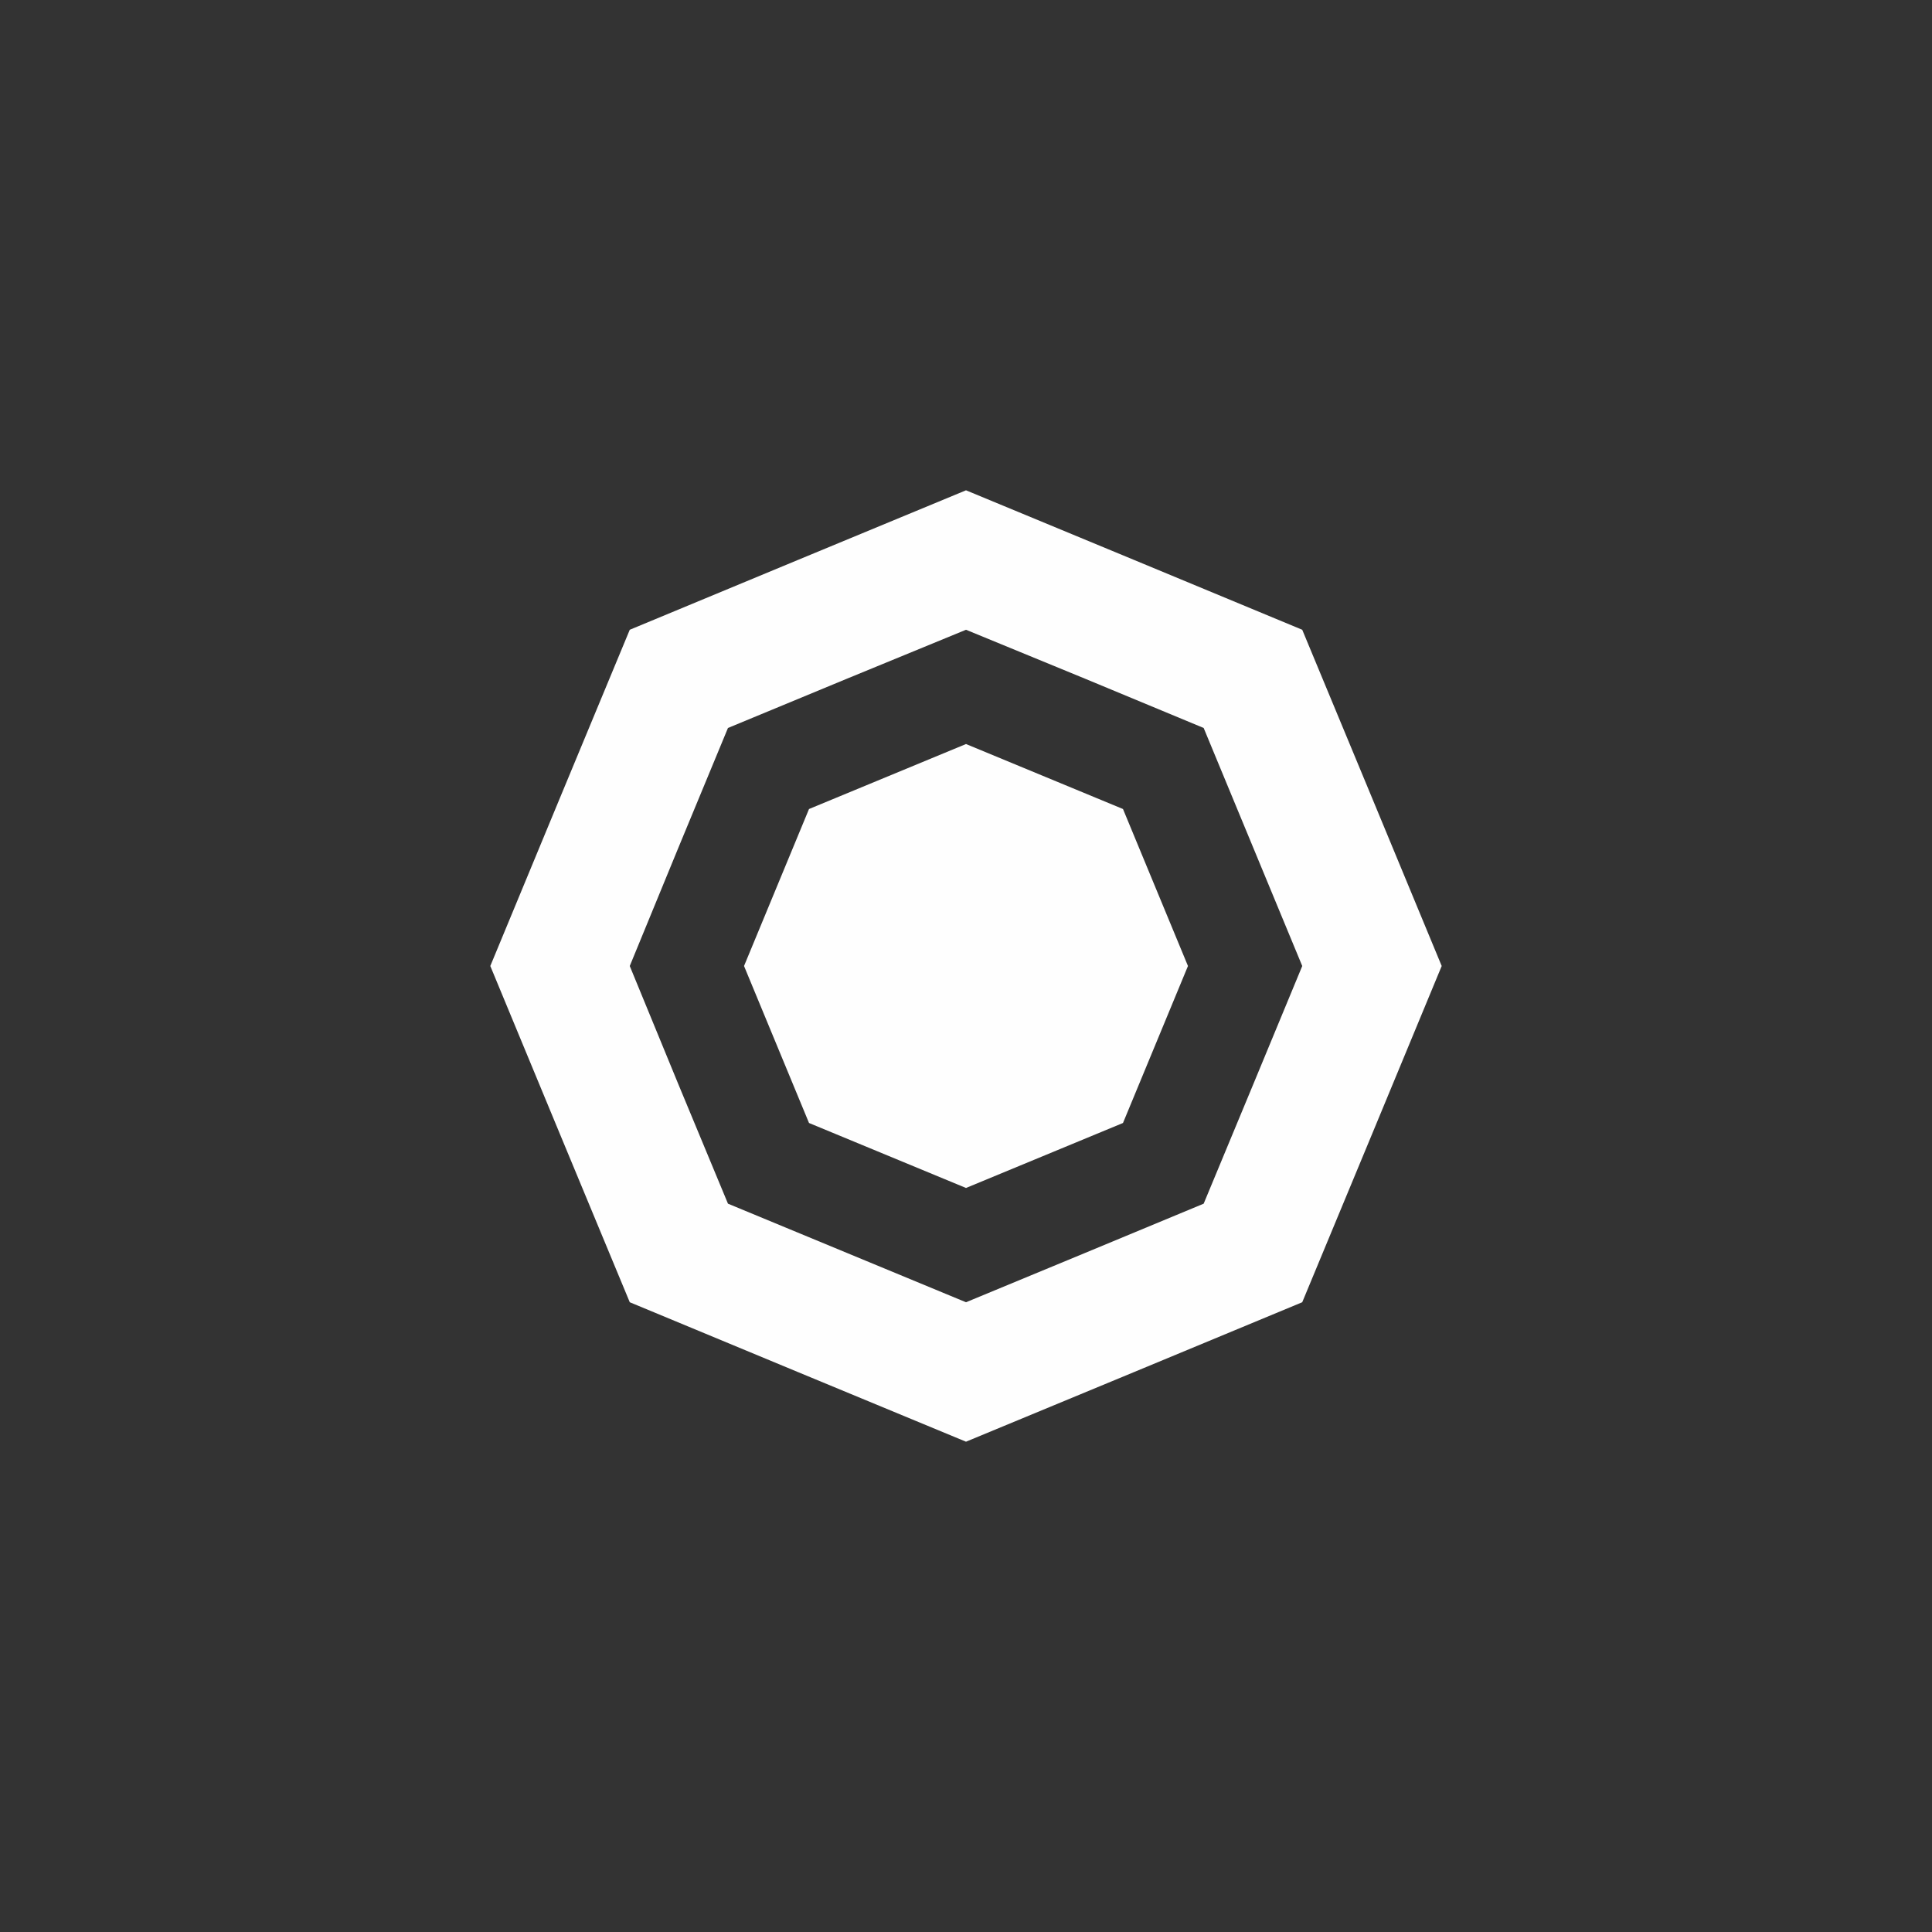 <?xml version="1.0" encoding="UTF-8"?>
<!DOCTYPE svg PUBLIC "-//W3C//DTD SVG 1.1//EN" "http://www.w3.org/Graphics/SVG/1.1/DTD/svg11.dtd">
<!-- Creator: CorelDRAW X8 -->
<svg xmlns="http://www.w3.org/2000/svg" xml:space="preserve" width="52.917mm" height="52.917mm" version="1.1" style="shape-rendering:geometricPrecision; text-rendering:geometricPrecision; image-rendering:optimizeQuality; fill-rule:evenodd; clip-rule:evenodd"
viewBox="0 0 5292 5292"
 xmlns:xlink="http://www.w3.org/1999/xlink">
 <rect x="0" y="0" width="5292" height="5292" fill="#333333" stroke="none"/>
 <defs>
  <style type="text/css">
   <![CDATA[
    .fil0 {fill:#FEFEFE}
   ]]>
  </style>
 </defs>
 <g id="Layer_x0020_1">
  <path class="fil0" d="M2646 1343l461 191 460 191 191 460 191 461 -191 461 -191 460 -460 191 -461 191 -461 -191 -460 -191 -191 -460 -191 -461 191 -461 191 -460 460 -191 461 -191zm0 695l215 89 215 89 89 215 89 215 -89 215 -89 215 -215 89 -215 89 -215 -89 -215 -89 -89 -215 -89 -215 89 -215 89 -215 215 -89 215 -89zm0 -313l326 134 325 135 135 326 135 326 -135 326 -135 325 -325 135 -326 135 -326 -135 -326 -135 -135 -325 -134 -326 134 -326 135 -326 326 -135 326 -134z"/>
 </g>
</svg>

